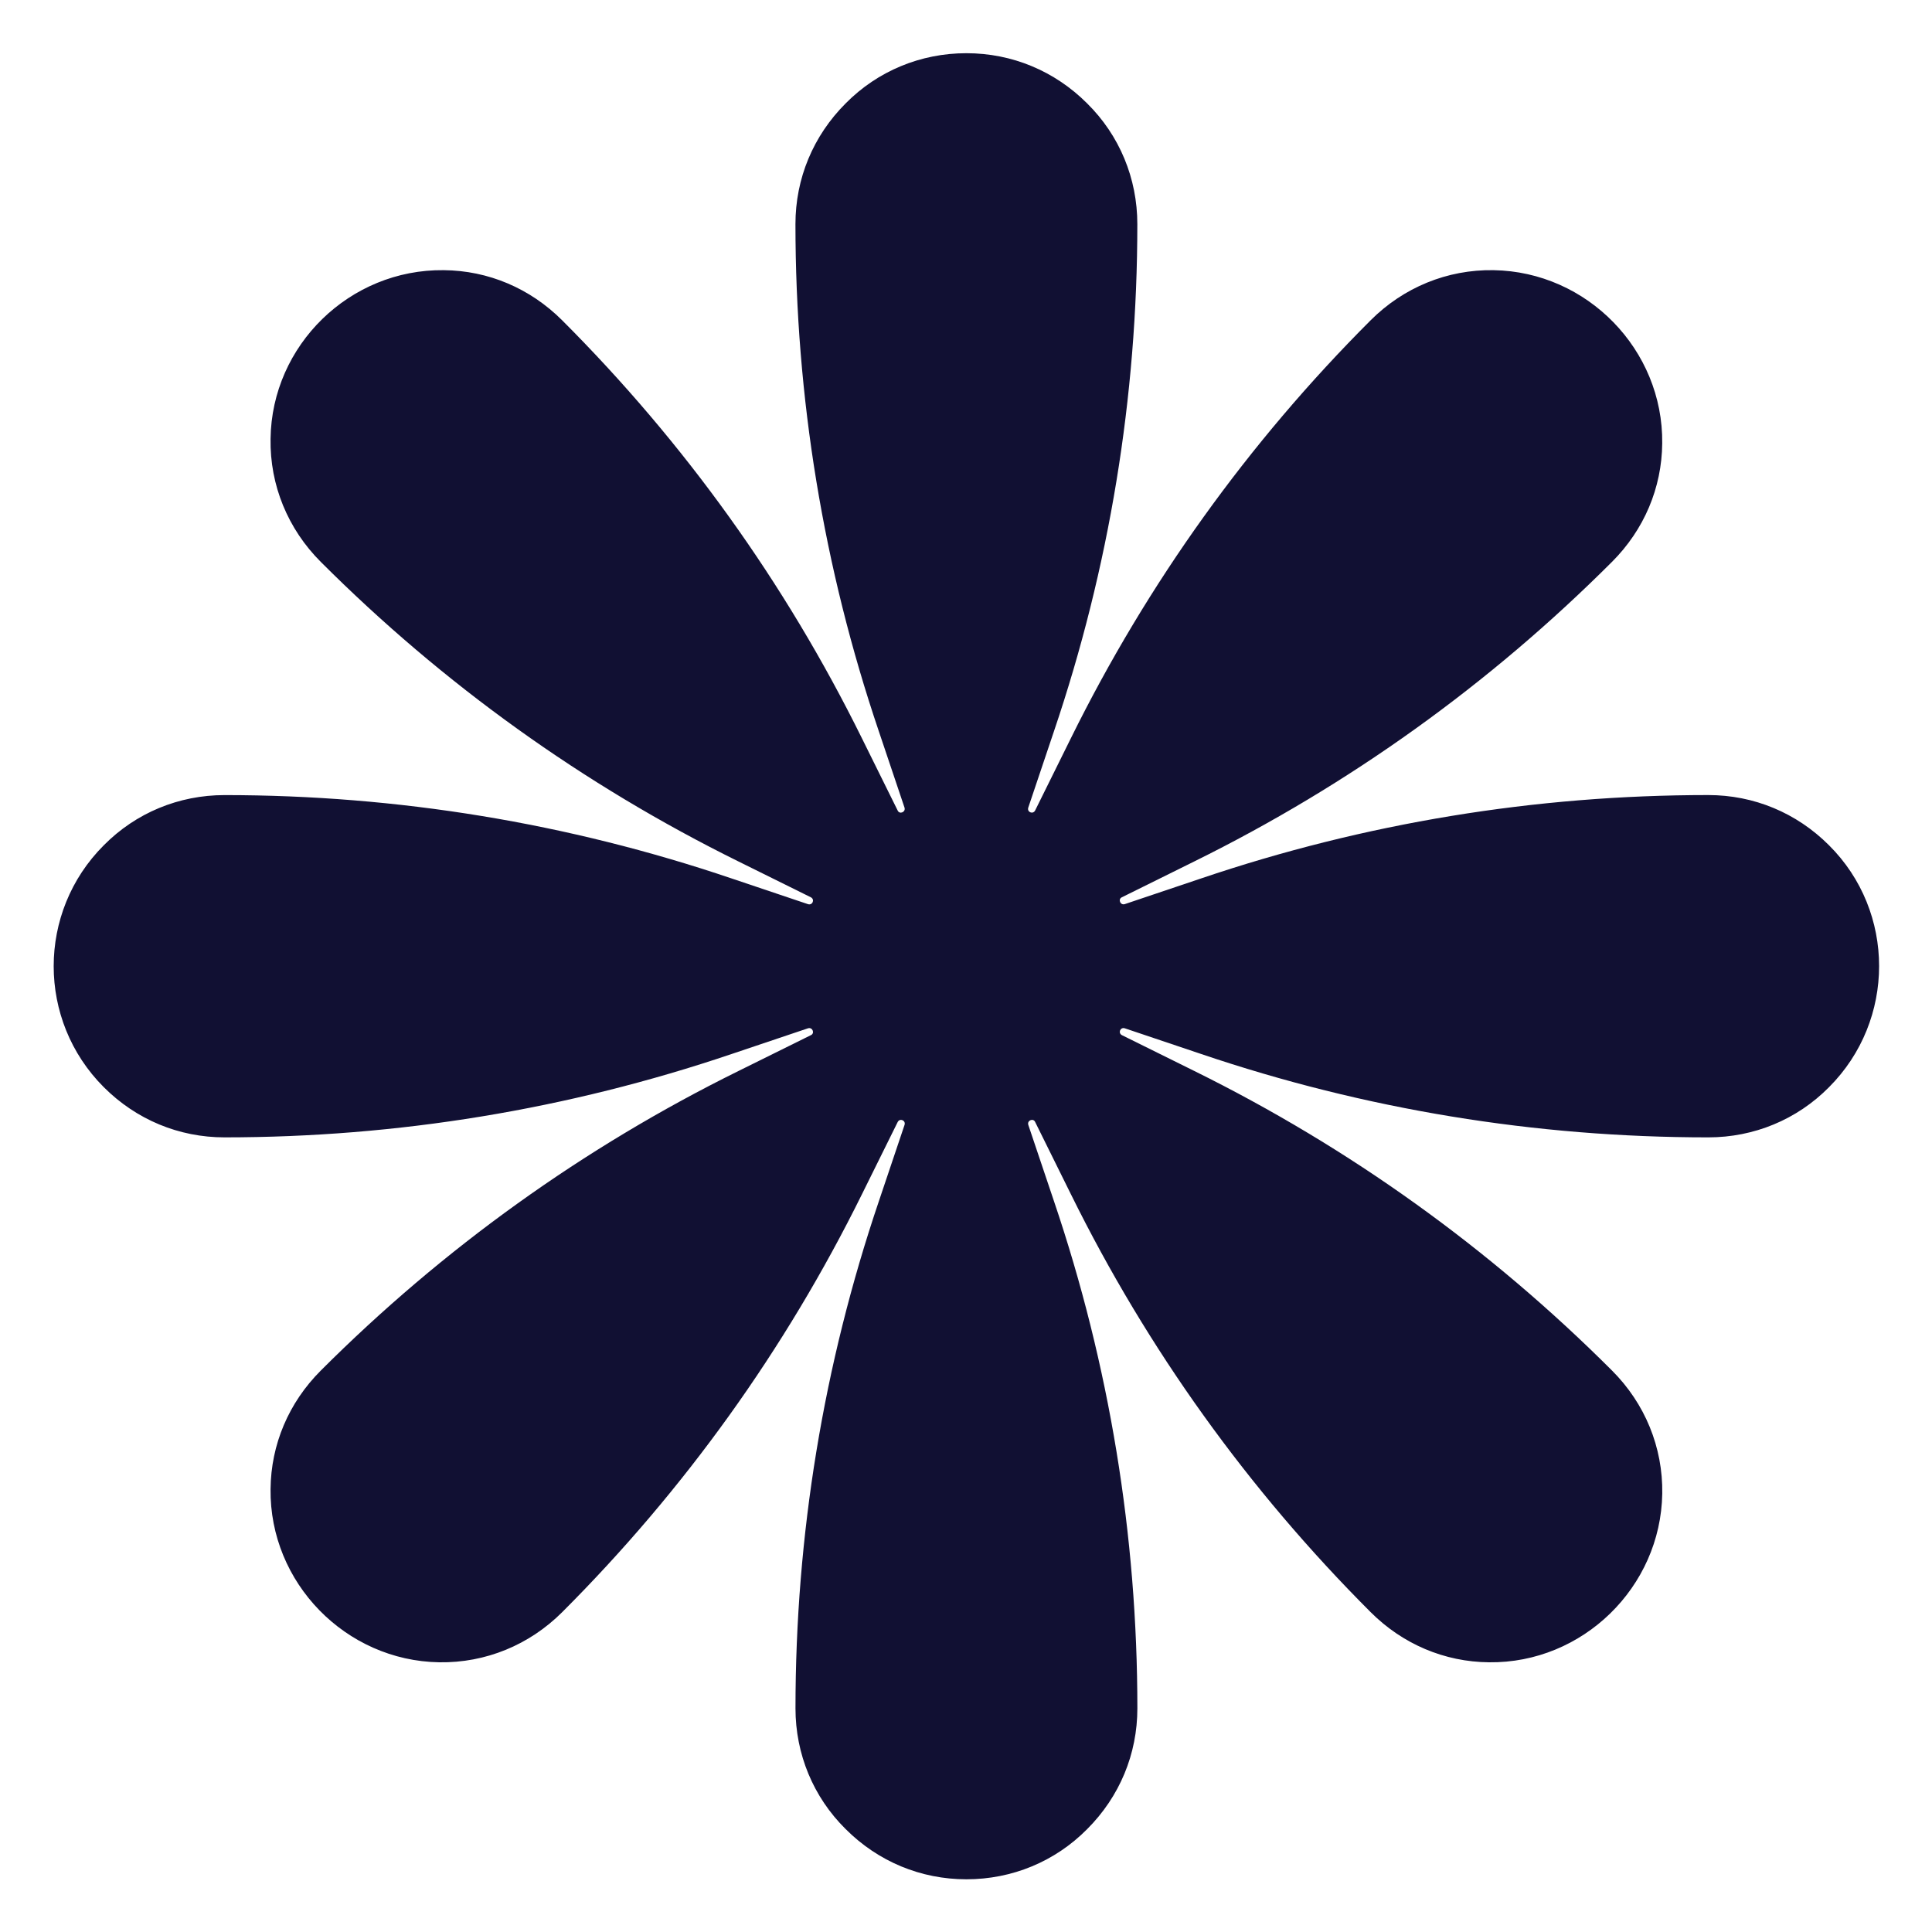 <svg fill="none" height="50" viewBox="0 0 50 50" width="50" xmlns="http://www.w3.org/2000/svg"><path d="m47.334 21.875c-.84-.84-1.943-1.299-3.125-1.299-4.473 0-8.887.723-13.125 2.158l-1.973.664c-.117.039-.185-.127-.078-.176l1.875-.928c4.014-1.982 7.646-4.59 10.811-7.754.83-.83 1.289-1.914 1.299-3.066.029-2.422-1.943-4.443-4.365-4.482-1.201-.02-2.334.449-3.183 1.299-3.164 3.164-5.771 6.797-7.754 10.811l-.928 1.875c-.059.107-.215.039-.176-.078l.664-1.973c1.435-4.238 2.158-8.652 2.158-13.125 0-1.182-.459-2.295-1.299-3.125-.84-.84-1.943-1.299-3.125-1.299-1.182 0-2.295.459-3.125 1.299-.84.84-1.299 1.943-1.299 3.125 0 4.473.723 8.887 2.158 13.125l.664 1.973c.039.117-.127.186-.176.078l-.928-1.875c-1.982-4.014-4.59-7.646-7.754-10.811-.83-.83-1.914-1.289-3.066-1.299-2.432-.029-4.453 1.943-4.482 4.365-.02 1.201.449 2.334 1.299 3.184 3.164 3.164 6.797 5.771 10.811 7.754l1.875.928c.107.059.039.215-.078.176l-1.973-.664c-4.238-1.436-8.652-2.158-13.125-2.158-1.182 0-2.295.459-3.125 1.299-1.729 1.728-1.729 4.531 0 6.26.84.84 1.943 1.299 3.125 1.299 4.473 0 8.887-.723 13.125-2.158l1.973-.664c.117-.039.185.127.078.176l-1.875.928c-4.014 1.982-7.646 4.59-10.811 7.754-.83.83-1.289 1.914-1.299 3.067-.029 2.422 1.943 4.443 4.365 4.482 1.201.019 2.334-.449 3.184-1.299 3.164-3.164 5.771-6.797 7.754-10.81l.928-1.875c.059-.107.215-.039.176.078l-.664 1.973c-1.435 4.238-2.158 8.652-2.158 13.125 0 1.182.459 2.295 1.299 3.125.84.84 1.943 1.299 3.125 1.299 1.182 0 2.295-.459 3.125-1.299.84-.84 1.299-1.943 1.299-3.125 0-4.473-.723-8.887-2.158-13.125l-.664-1.973c-.039-.117.127-.185.176-.078l.928 1.875c1.982 4.014 4.59 7.646 7.754 10.81.83.83 1.914 1.289 3.066 1.299 2.422.029 4.443-1.943 4.482-4.365.019-1.201-.449-2.334-1.299-3.184-3.164-3.164-6.797-5.771-10.811-7.754l-1.875-.928c-.107-.059-.039-.215.078-.176l1.973.664c4.238 1.435 8.652 2.158 13.125 2.158 1.182 0 2.295-.459 3.125-1.299 1.728-1.729 1.728-4.541 0-6.26z" fill="#111033"/></svg>